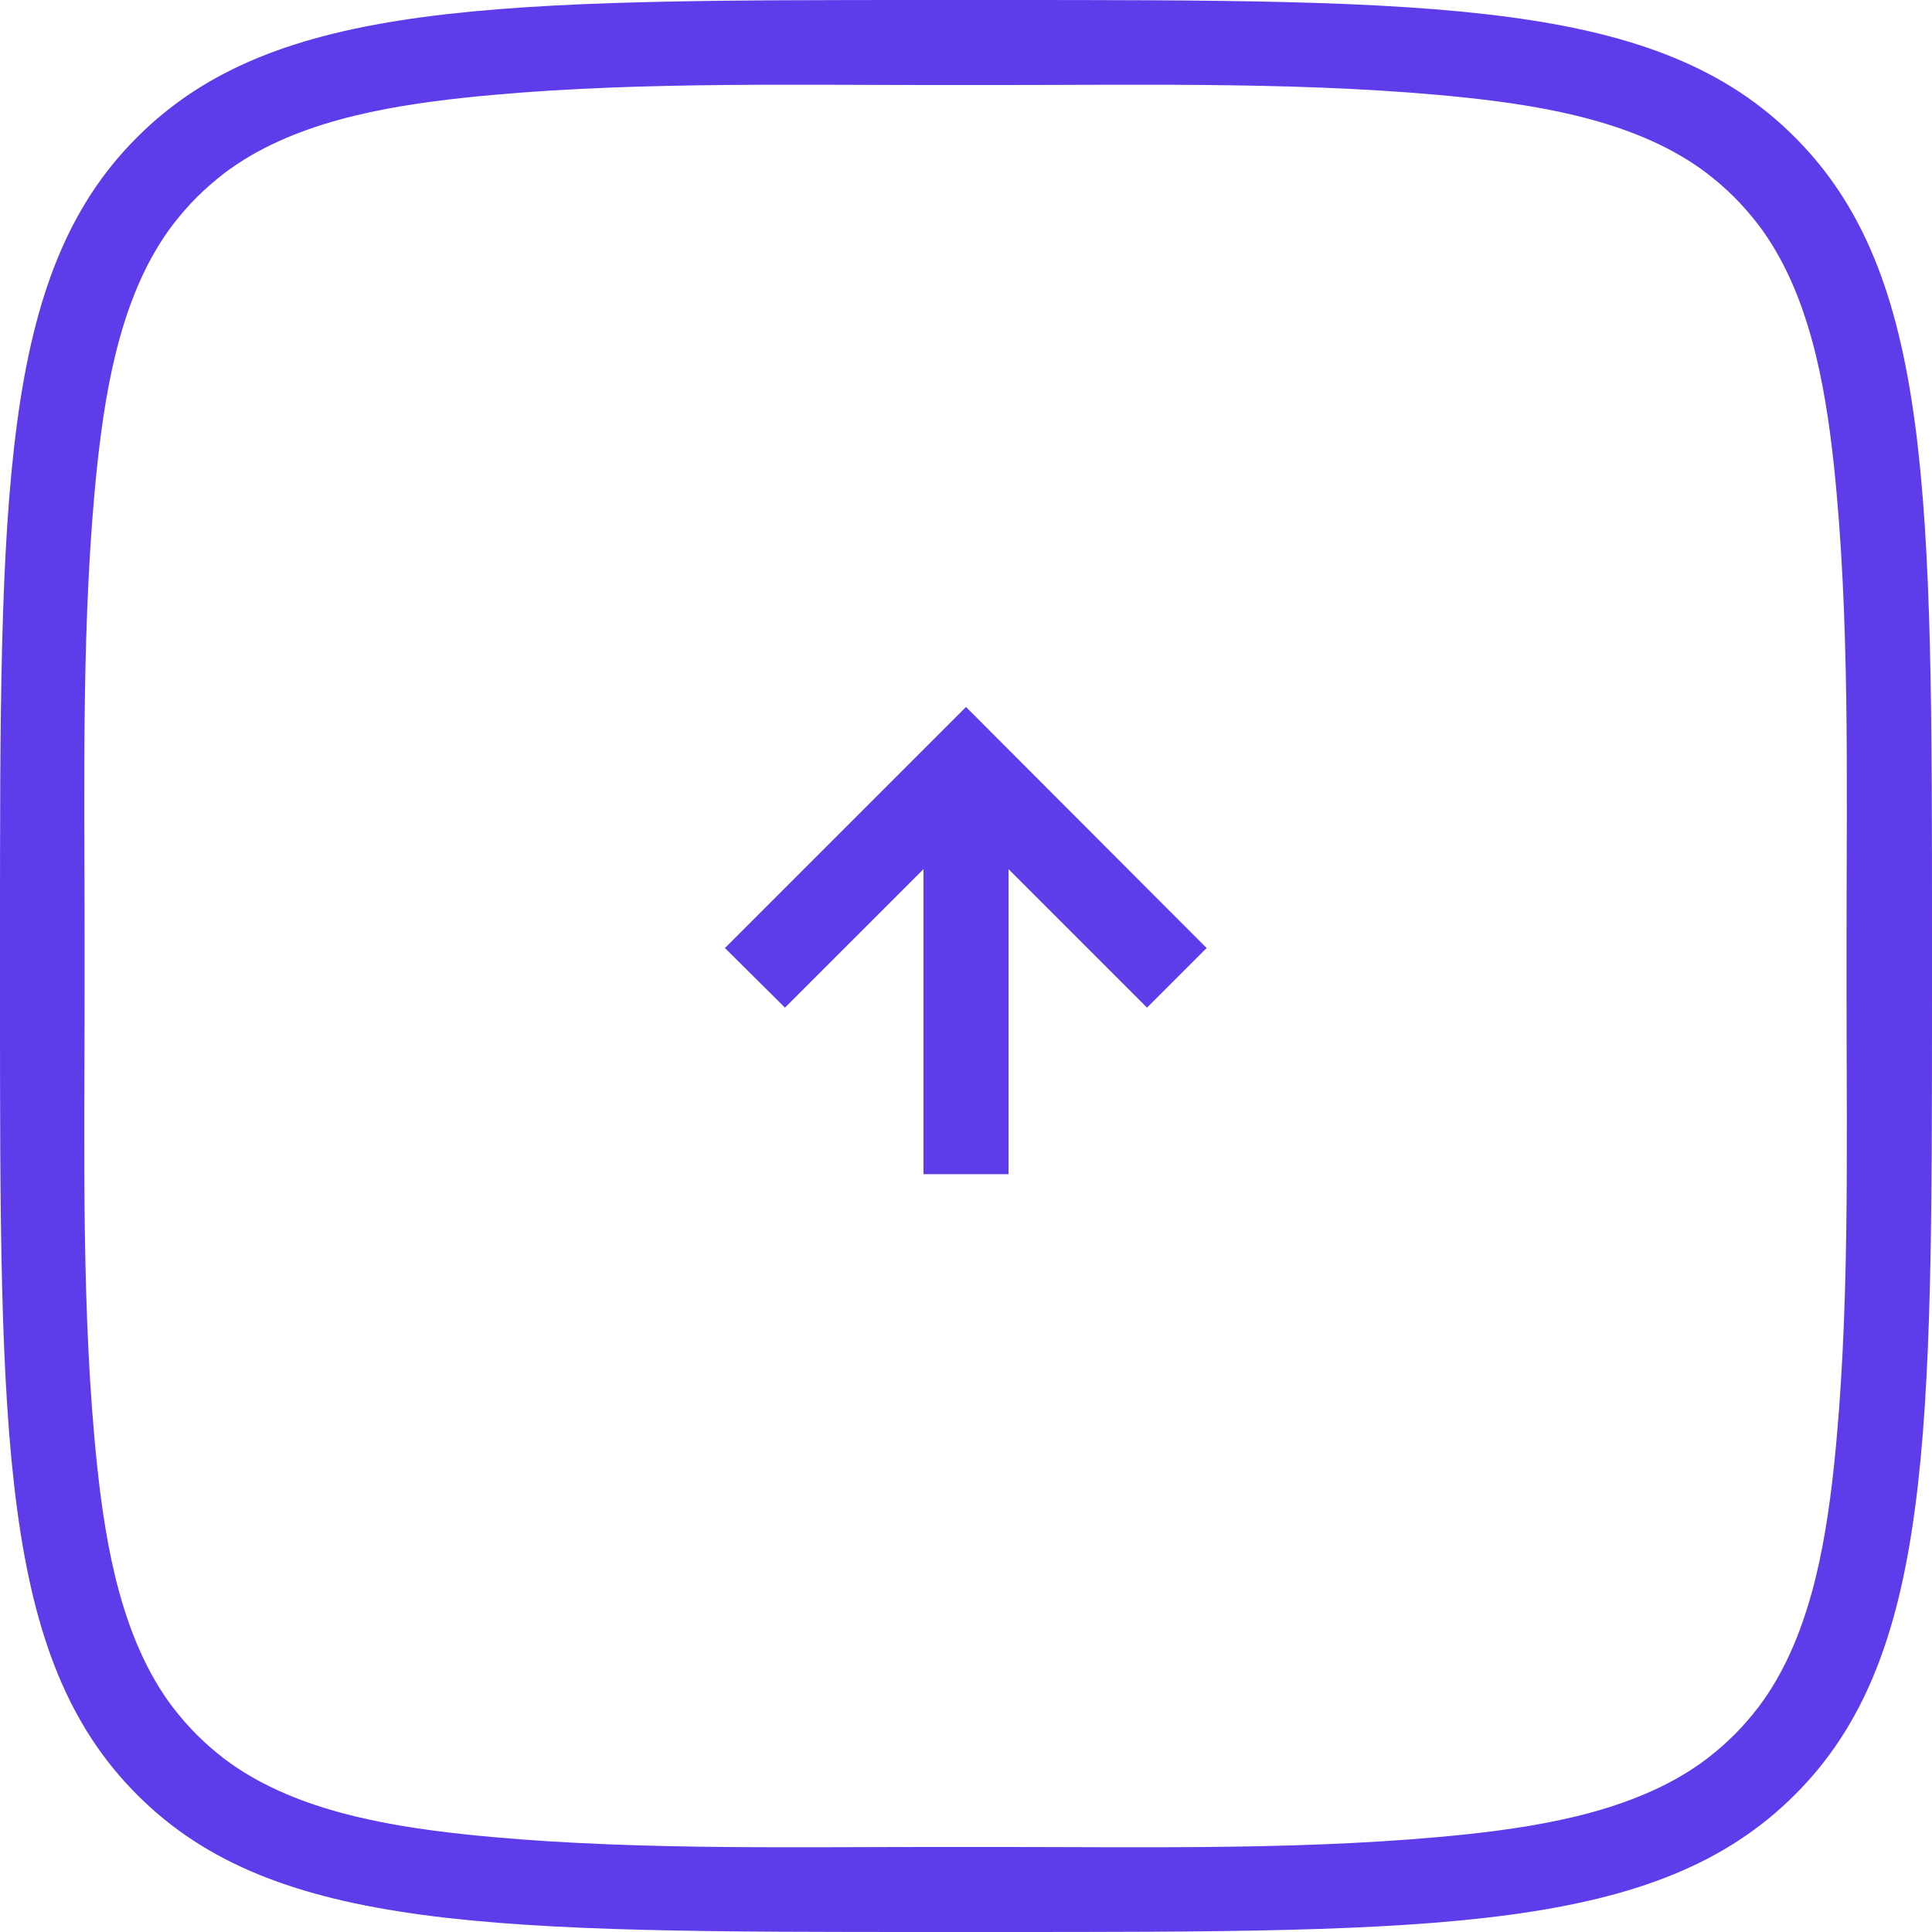 <?xml version="1.0" encoding="UTF-8"?>
<!DOCTYPE svg PUBLIC "-//W3C//DTD SVG 1.1//EN" "http://www.w3.org/Graphics/SVG/1.1/DTD/svg11.dtd">
<!-- Creator: CorelDRAW 2019 (64-Bit) -->
<svg xmlns="http://www.w3.org/2000/svg" xml:space="preserve" width="16.405mm" height="16.405mm" version="1.1" style="shape-rendering:geometricPrecision; text-rendering:geometricPrecision; image-rendering:optimizeQuality; fill-rule:evenodd; clip-rule:evenodd" viewBox="0 0 44.08 44.08" xmlns:xlink="http://www.w3.org/1999/xlink" xmlns:xodm="http://www.corel.com/coreldraw/odm/2003">
 <defs>
  <style type="text/css">
   <![CDATA[
    .fil0 {fill:#5F3CE9}
    .fil1 {fill:#5F3CE9;fill-rule:nonzero}
   ]]>
  </style>
 </defs>
 <g id="Слой_x0020_1">
  <g id="_1788107873280">
   <path class="fil0" d="M1.93 21.35l0 1.38c0,3.51 -0.08,7.27 0.29,10.75 0.2,1.85 0.57,3.95 1.72,5.47 0.17,0.22 0.35,0.43 0.55,0.63 0.2,0.2 0.41,0.38 0.63,0.55 1.52,1.15 3.62,1.52 5.47,1.72 3.48,0.37 7.25,0.29 10.75,0.29l1.38 0c3.51,0 7.27,0.08 10.75,-0.29 1.85,-0.2 3.95,-0.57 5.47,-1.72 0.22,-0.17 0.43,-0.35 0.63,-0.55 0.2,-0.2 0.38,-0.41 0.55,-0.63 1.15,-1.52 1.52,-3.62 1.72,-5.47 0.37,-3.48 0.29,-7.25 0.29,-10.75l0 -1.38c0,-3.51 0.08,-7.27 -0.29,-10.75 -0.2,-1.85 -0.57,-3.95 -1.72,-5.47 -0.17,-0.22 -0.35,-0.43 -0.55,-0.63 -0.2,-0.2 -0.41,-0.38 -0.63,-0.55 -1.52,-1.15 -3.62,-1.52 -5.47,-1.72 -3.48,-0.37 -7.25,-0.29 -10.75,-0.29l-1.38 0c-3.51,0 -7.27,-0.08 -10.75,0.29 -1.85,0.2 -3.95,0.57 -5.47,1.72 -0.22,0.17 -0.43,0.35 -0.63,0.55 -0.2,0.2 -0.38,0.41 -0.55,0.63 -1.15,1.52 -1.52,3.62 -1.72,5.47 -0.37,3.48 -0.29,7.25 -0.29,10.75zm-1.93 0c0,-10.06 0,-15.1 3.13,-18.22 3.13,-3.13 8.16,-3.13 18.22,-3.13l1.38 0c10.07,0 15.1,0 18.22,3.13 3.13,3.13 3.13,8.16 3.13,18.22l0 1.38c0,10.06 0,15.1 -3.13,18.22 -3.13,3.13 -8.16,3.13 -18.22,3.13l-1.38 0c-10.06,0 -15.1,0 -18.22,-3.13 -3.13,-3.13 -3.13,-8.16 -3.13,-18.22l0 -1.38z"/>
   <polygon class="fil1" points="16.54,21.63 22.04,16.13 27.53,21.63 26.17,22.99 23.01,19.83 23.01,26.79 21.07,26.79 21.07,19.83 17.91,22.99 "/>
  </g>
 </g>
</svg>
